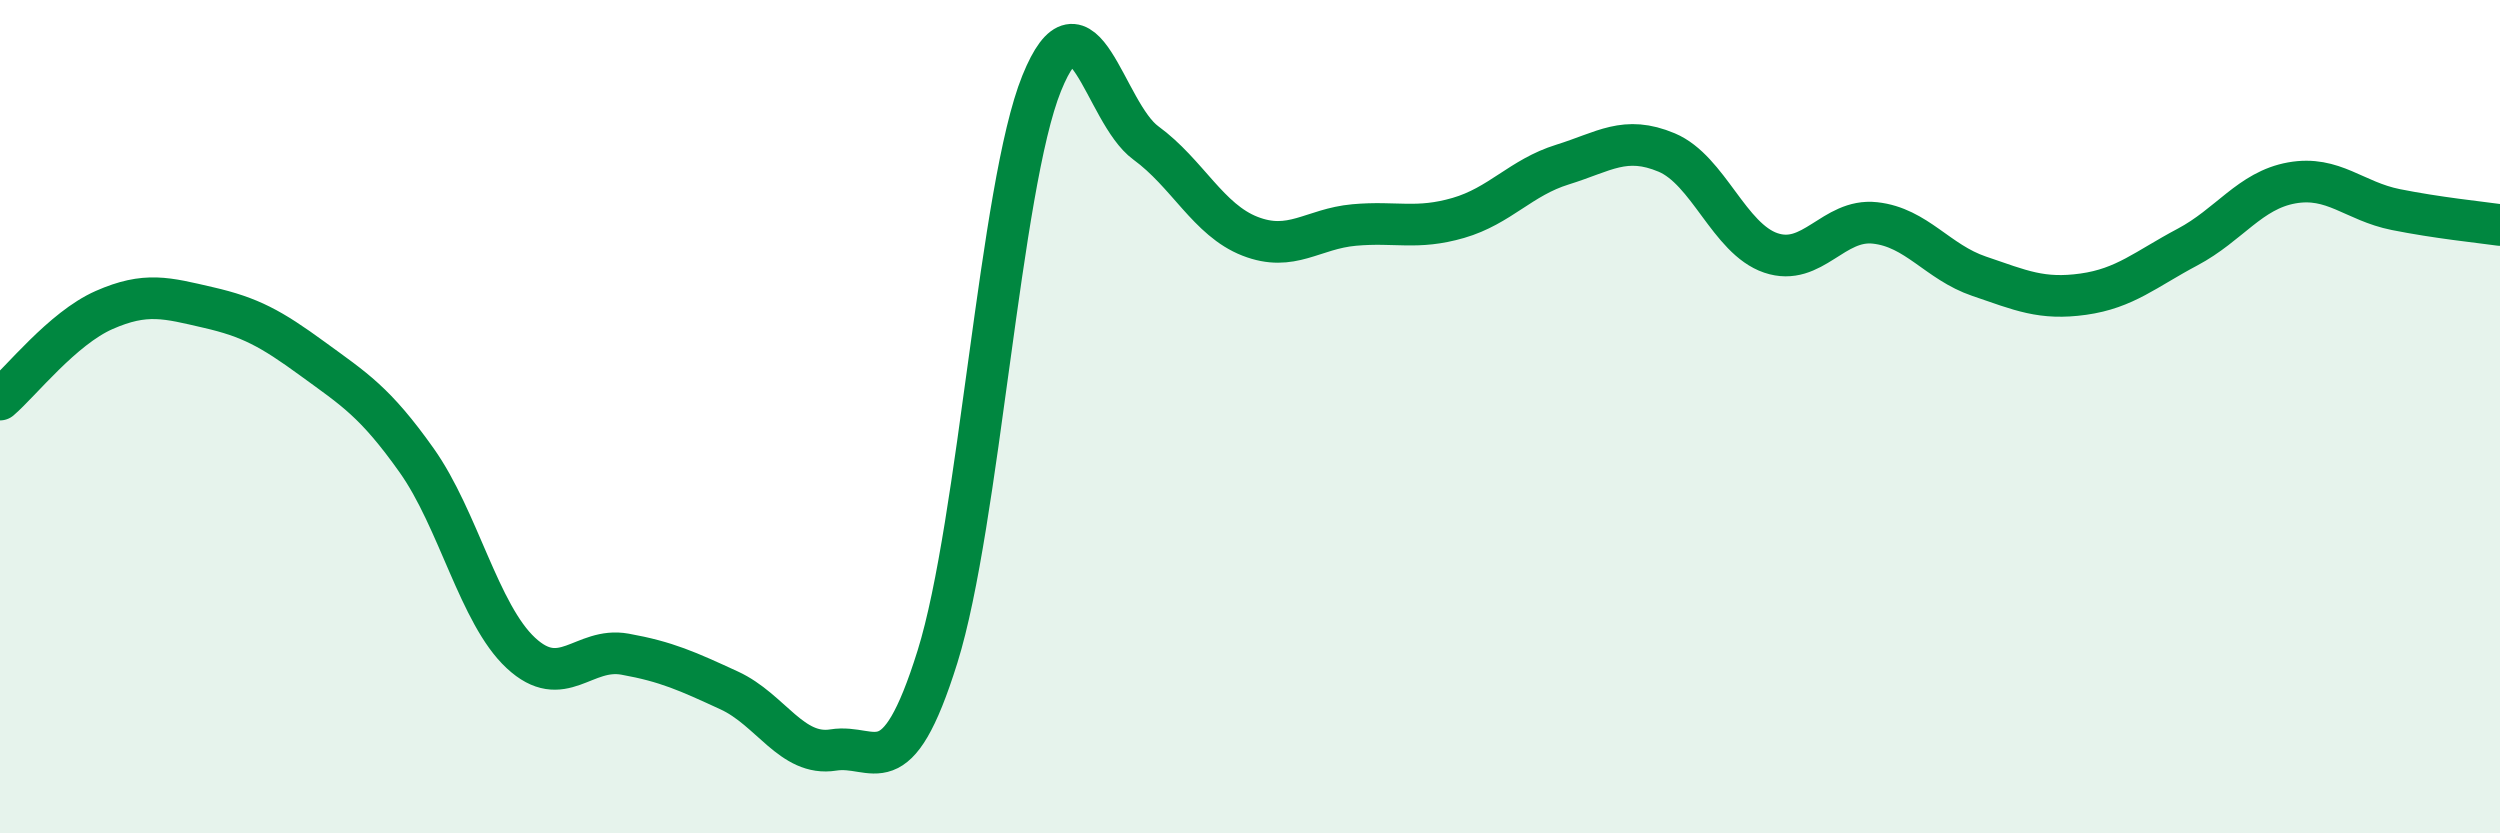 
    <svg width="60" height="20" viewBox="0 0 60 20" xmlns="http://www.w3.org/2000/svg">
      <path
        d="M 0,9.59 C 0.5,9.16 1.5,7.88 2.5,7.44 C 3.5,7 4,7.15 5,7.38 C 6,7.61 6.5,7.88 7.5,8.61 C 8.5,9.34 9,9.64 10,11.05 C 11,12.46 11.5,14.74 12.5,15.67 C 13.5,16.6 14,15.52 15,15.7 C 16,15.88 16.5,16.11 17.5,16.57 C 18.5,17.03 19,18.16 20,18 C 21,17.84 21.5,18.96 22.5,15.76 C 23.5,12.56 24,4.47 25,2 C 26,-0.47 26.5,2.7 27.5,3.43 C 28.5,4.16 29,5.28 30,5.67 C 31,6.06 31.5,5.49 32.5,5.4 C 33.5,5.31 34,5.52 35,5.23 C 36,4.94 36.5,4.26 37.5,3.95 C 38.5,3.64 39,3.24 40,3.66 C 41,4.08 41.5,5.73 42.5,6.07 C 43.5,6.41 44,5.24 45,5.35 C 46,5.46 46.5,6.29 47.5,6.63 C 48.5,6.97 49,7.2 50,7.06 C 51,6.92 51.5,6.46 52.5,5.93 C 53.5,5.4 54,4.57 55,4.39 C 56,4.21 56.5,4.83 57.5,5.03 C 58.5,5.23 59.5,5.33 60,5.4L60 20L0 20Z"
        fill="#008740"
        opacity="0.1"
        stroke-linecap="round"
        stroke-linejoin="round"
      />
      <path
        d="M 0,9.59 C 0.5,9.16 1.5,7.88 2.5,7.44 C 3.5,7 4,7.15 5,7.38 C 6,7.61 6.5,7.88 7.5,8.61 C 8.5,9.34 9,9.64 10,11.05 C 11,12.46 11.5,14.74 12.5,15.67 C 13.5,16.6 14,15.52 15,15.7 C 16,15.88 16.5,16.11 17.5,16.57 C 18.5,17.03 19,18.16 20,18 C 21,17.84 21.5,18.96 22.5,15.76 C 23.5,12.56 24,4.47 25,2 C 26,-0.47 26.5,2.7 27.5,3.43 C 28.5,4.16 29,5.28 30,5.67 C 31,6.06 31.5,5.49 32.5,5.4 C 33.5,5.31 34,5.52 35,5.23 C 36,4.94 36.5,4.26 37.5,3.95 C 38.5,3.64 39,3.24 40,3.66 C 41,4.08 41.5,5.73 42.5,6.07 C 43.5,6.41 44,5.24 45,5.35 C 46,5.46 46.5,6.29 47.5,6.63 C 48.5,6.97 49,7.2 50,7.06 C 51,6.92 51.5,6.46 52.5,5.93 C 53.5,5.4 54,4.57 55,4.39 C 56,4.21 56.5,4.83 57.5,5.03 C 58.5,5.23 59.5,5.33 60,5.4"
        stroke="#008740"
        stroke-width="1"
        fill="none"
        stroke-linecap="round"
        stroke-linejoin="round"
      />
    </svg>
  